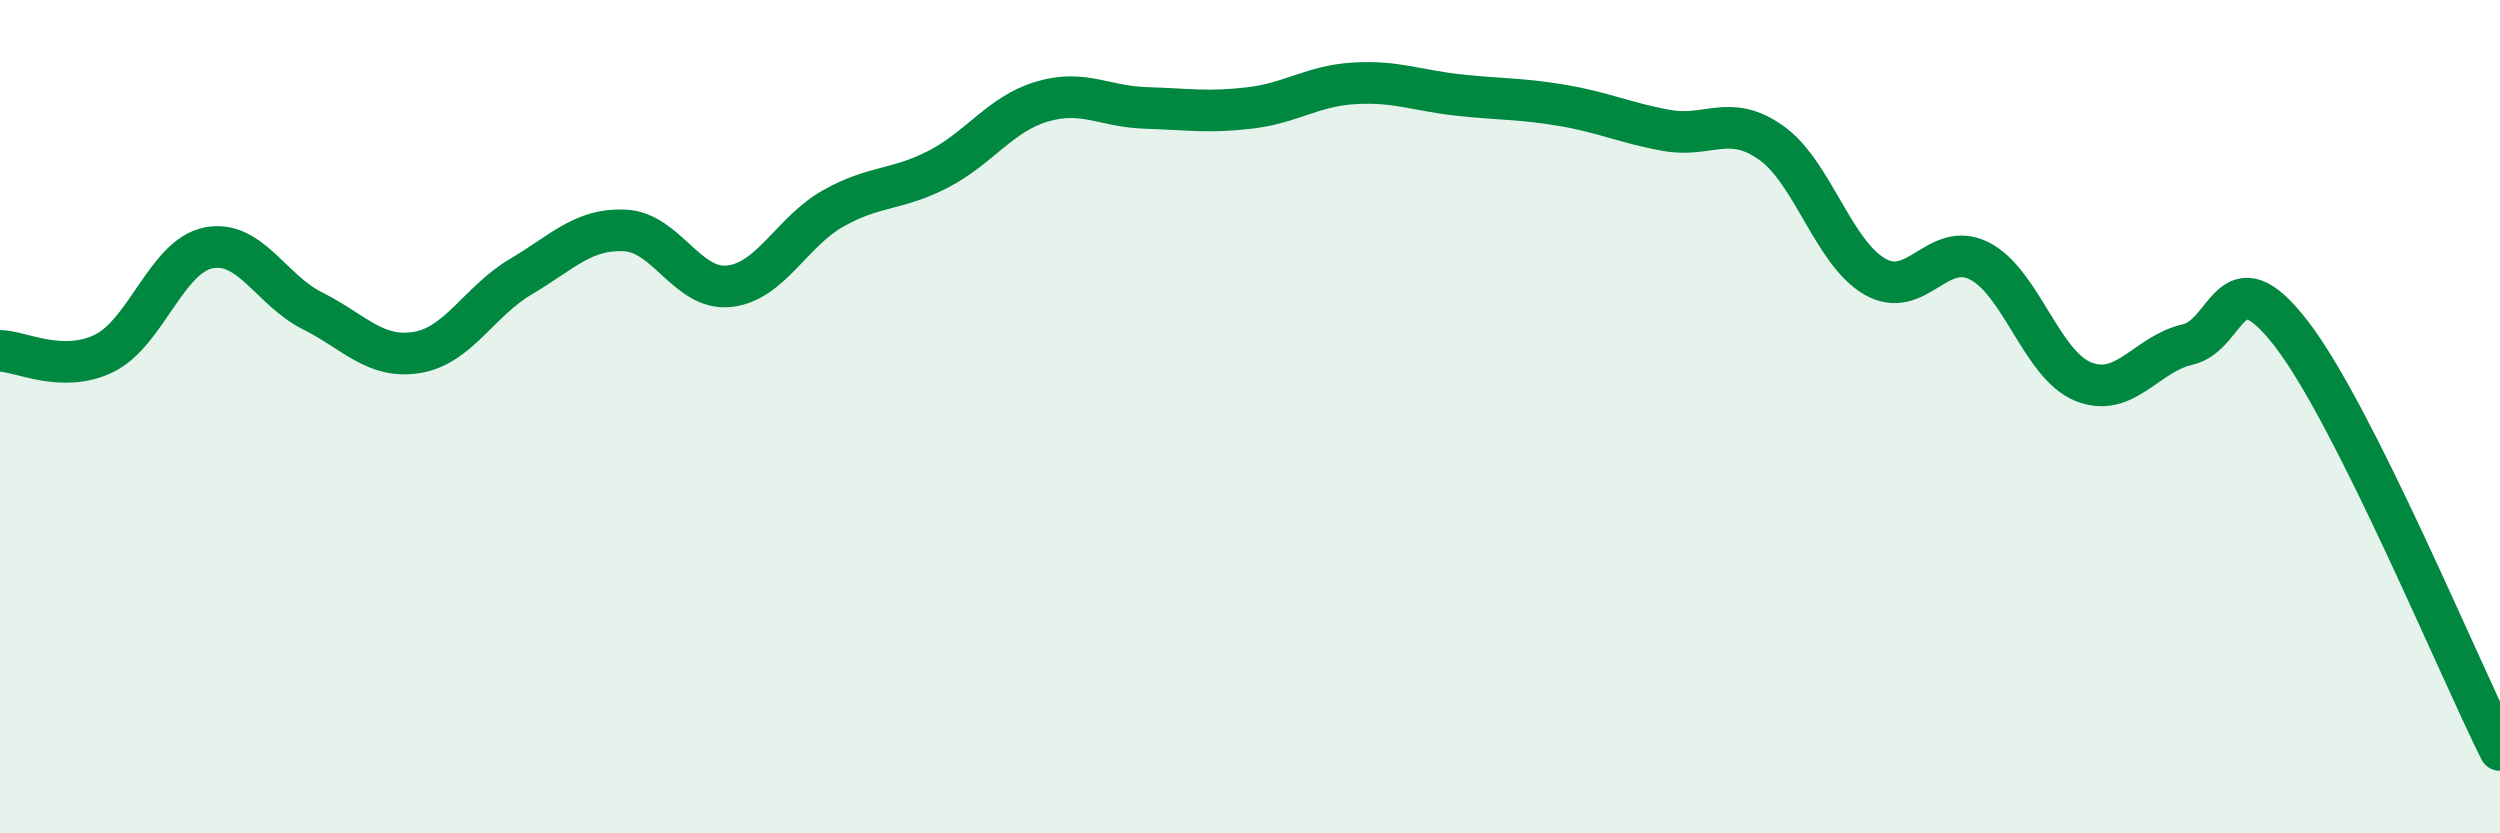 
    <svg width="60" height="20" viewBox="0 0 60 20" xmlns="http://www.w3.org/2000/svg">
      <path
        d="M 0,8.42 C 0.5,8.43 1.5,8.97 2.5,8.48 C 3.5,7.99 4,6.15 5,5.95 C 6,5.75 6.5,6.96 7.5,7.46 C 8.5,7.96 9,8.62 10,8.46 C 11,8.3 11.5,7.23 12.5,6.64 C 13.5,6.05 14,5.48 15,5.53 C 16,5.58 16.5,6.98 17.5,6.87 C 18.5,6.76 19,5.56 20,5 C 21,4.44 21.5,4.58 22.5,4.07 C 23.5,3.56 24,2.74 25,2.44 C 26,2.14 26.5,2.56 27.5,2.59 C 28.5,2.62 29,2.71 30,2.59 C 31,2.47 31.5,2.06 32.5,2 C 33.5,1.94 34,2.17 35,2.28 C 36,2.39 36.5,2.36 37.5,2.53 C 38.5,2.7 39,2.95 40,3.13 C 41,3.31 41.5,2.72 42.5,3.42 C 43.5,4.12 44,6.07 45,6.64 C 46,7.21 46.5,5.76 47.5,6.26 C 48.5,6.76 49,8.76 50,9.16 C 51,9.56 51.5,8.5 52.5,8.27 C 53.5,8.04 53.5,6.07 55,8.02 C 56.5,9.97 59,16 60,18L60 20L0 20Z"
        fill="#008740"
        opacity="0.1"
        stroke-linecap="round"
        stroke-linejoin="round"
      />
      <path
        d="M 0,8.42 C 0.5,8.43 1.5,8.97 2.5,8.48 C 3.5,7.99 4,6.15 5,5.95 C 6,5.75 6.5,6.96 7.5,7.46 C 8.5,7.96 9,8.62 10,8.46 C 11,8.3 11.5,7.23 12.5,6.64 C 13.5,6.05 14,5.48 15,5.53 C 16,5.58 16.5,6.98 17.5,6.87 C 18.5,6.76 19,5.56 20,5 C 21,4.44 21.5,4.58 22.5,4.07 C 23.5,3.56 24,2.74 25,2.44 C 26,2.14 26.5,2.56 27.5,2.59 C 28.5,2.62 29,2.71 30,2.59 C 31,2.47 31.5,2.06 32.5,2 C 33.5,1.94 34,2.17 35,2.28 C 36,2.39 36.5,2.36 37.5,2.53 C 38.5,2.7 39,2.95 40,3.13 C 41,3.31 41.5,2.72 42.5,3.42 C 43.5,4.12 44,6.07 45,6.64 C 46,7.21 46.5,5.76 47.5,6.26 C 48.5,6.76 49,8.76 50,9.16 C 51,9.56 51.5,8.5 52.5,8.27 C 53.5,8.04 53.5,6.07 55,8.02 C 56.5,9.97 59,16 60,18"
        stroke="#008740"
        stroke-width="1"
        fill="none"
        stroke-linecap="round"
        stroke-linejoin="round"
      />
    </svg>
  